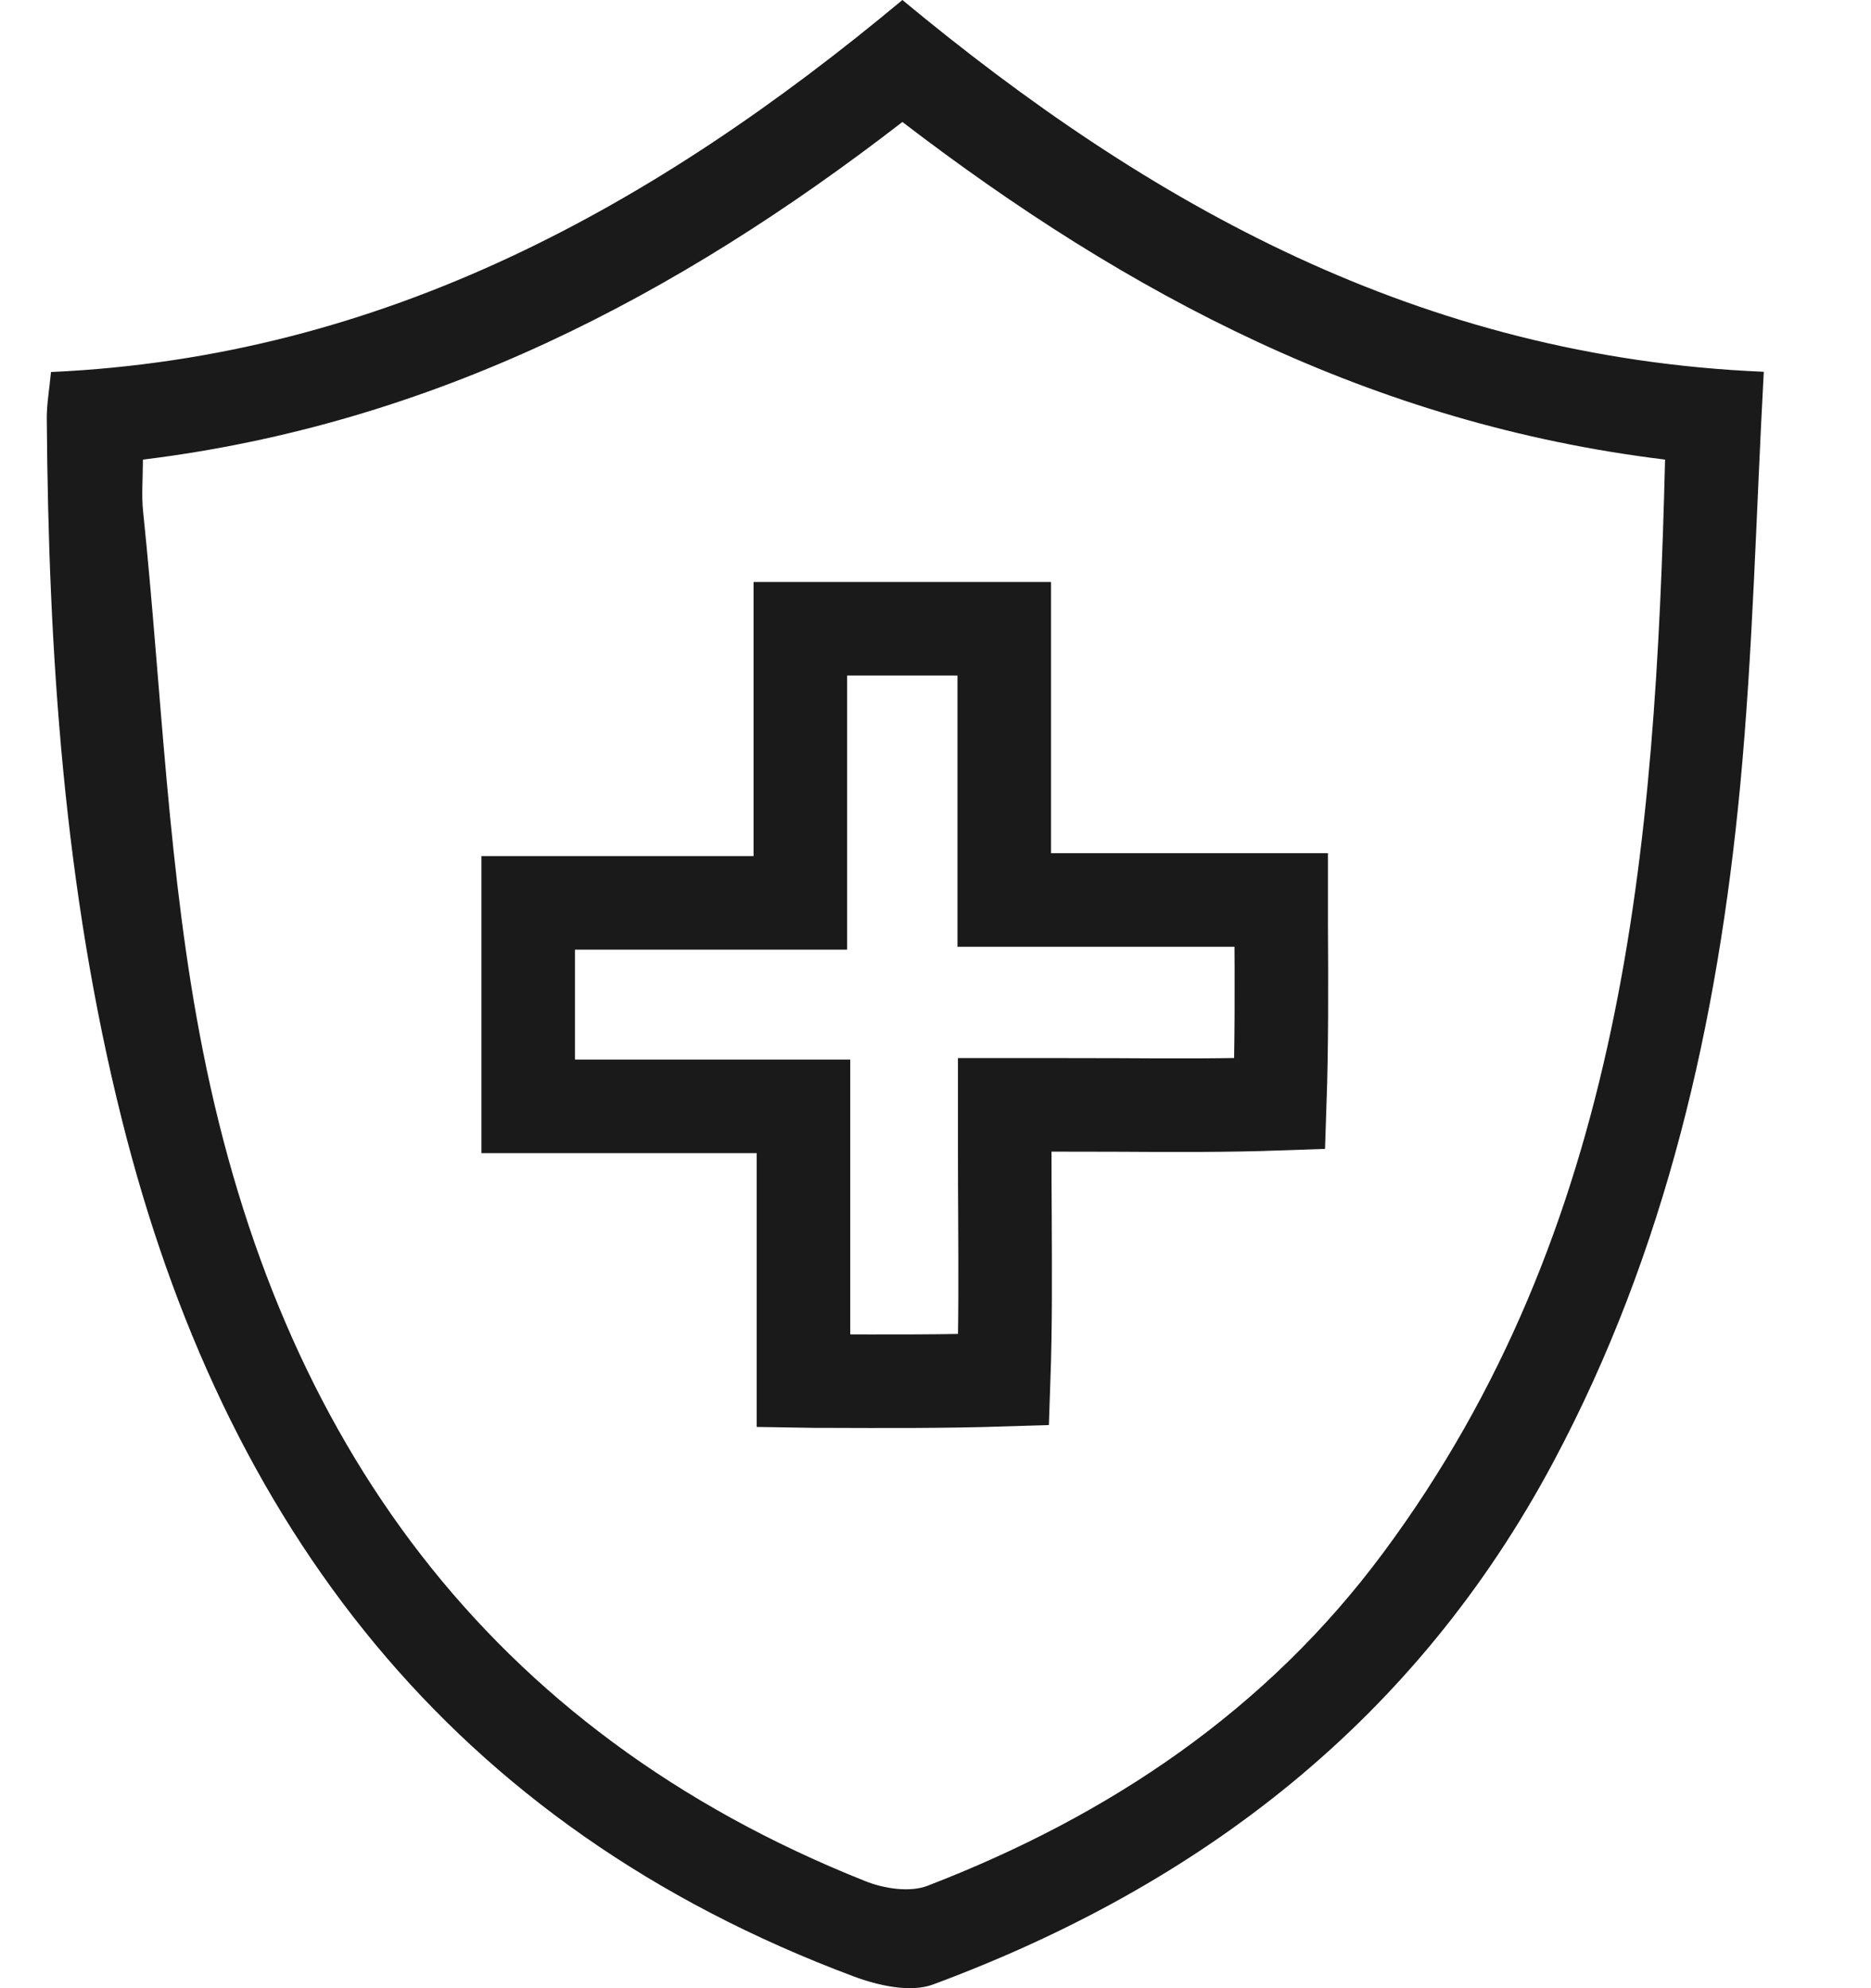 <svg xmlns="http://www.w3.org/2000/svg" fill="none" viewBox="0 0 16 17" height="17" width="16">
<path fill="#1A1A1A" d="M15.083 3.181C15.017 4.397 14.991 5.562 14.881 6.722C14.689 8.737 14.249 10.692 13.283 12.502C12.109 14.7 10.278 16.115 7.98 16.968C7.787 17.04 7.511 16.978 7.302 16.9C3.861 15.614 1.911 13.049 1.041 9.568C0.548 7.6 0.414 5.593 0.4 3.573C0.4 3.449 0.423 3.324 0.436 3.181C3.275 3.052 5.591 1.772 7.717 0C9.823 1.747 12.141 3.054 15.083 3.179V3.181ZM14.241 3.93C11.723 3.624 9.64 2.516 7.717 1.043C5.787 2.535 3.696 3.626 1.222 3.93C1.222 4.095 1.209 4.236 1.224 4.376C1.384 5.916 1.435 7.477 1.736 8.99C2.393 12.299 4.163 14.796 7.398 16.084C7.559 16.149 7.782 16.183 7.933 16.124C9.487 15.525 10.832 14.623 11.831 13.274C13.89 10.498 14.156 7.262 14.239 3.929L14.241 3.93Z"></path>
<path stroke-width="0.8" stroke="#1A1A1A" d="M8.988 7.695H10.956C10.956 7.762 10.956 7.828 10.956 7.894C10.959 8.434 10.961 8.936 10.944 9.437C10.489 9.453 10.035 9.451 9.55 9.448C9.369 9.448 9.183 9.447 8.992 9.447H8.592V9.847C8.592 10.037 8.593 10.223 8.594 10.404C8.596 10.888 8.599 11.342 8.583 11.797C8.079 11.813 7.576 11.811 7.046 11.809C6.988 11.809 6.929 11.809 6.871 11.808V9.86V9.46H6.471H4.517V7.72H6.444H6.844V7.319V5.376H8.588V7.295V7.695H8.988Z"></path>
</svg>
